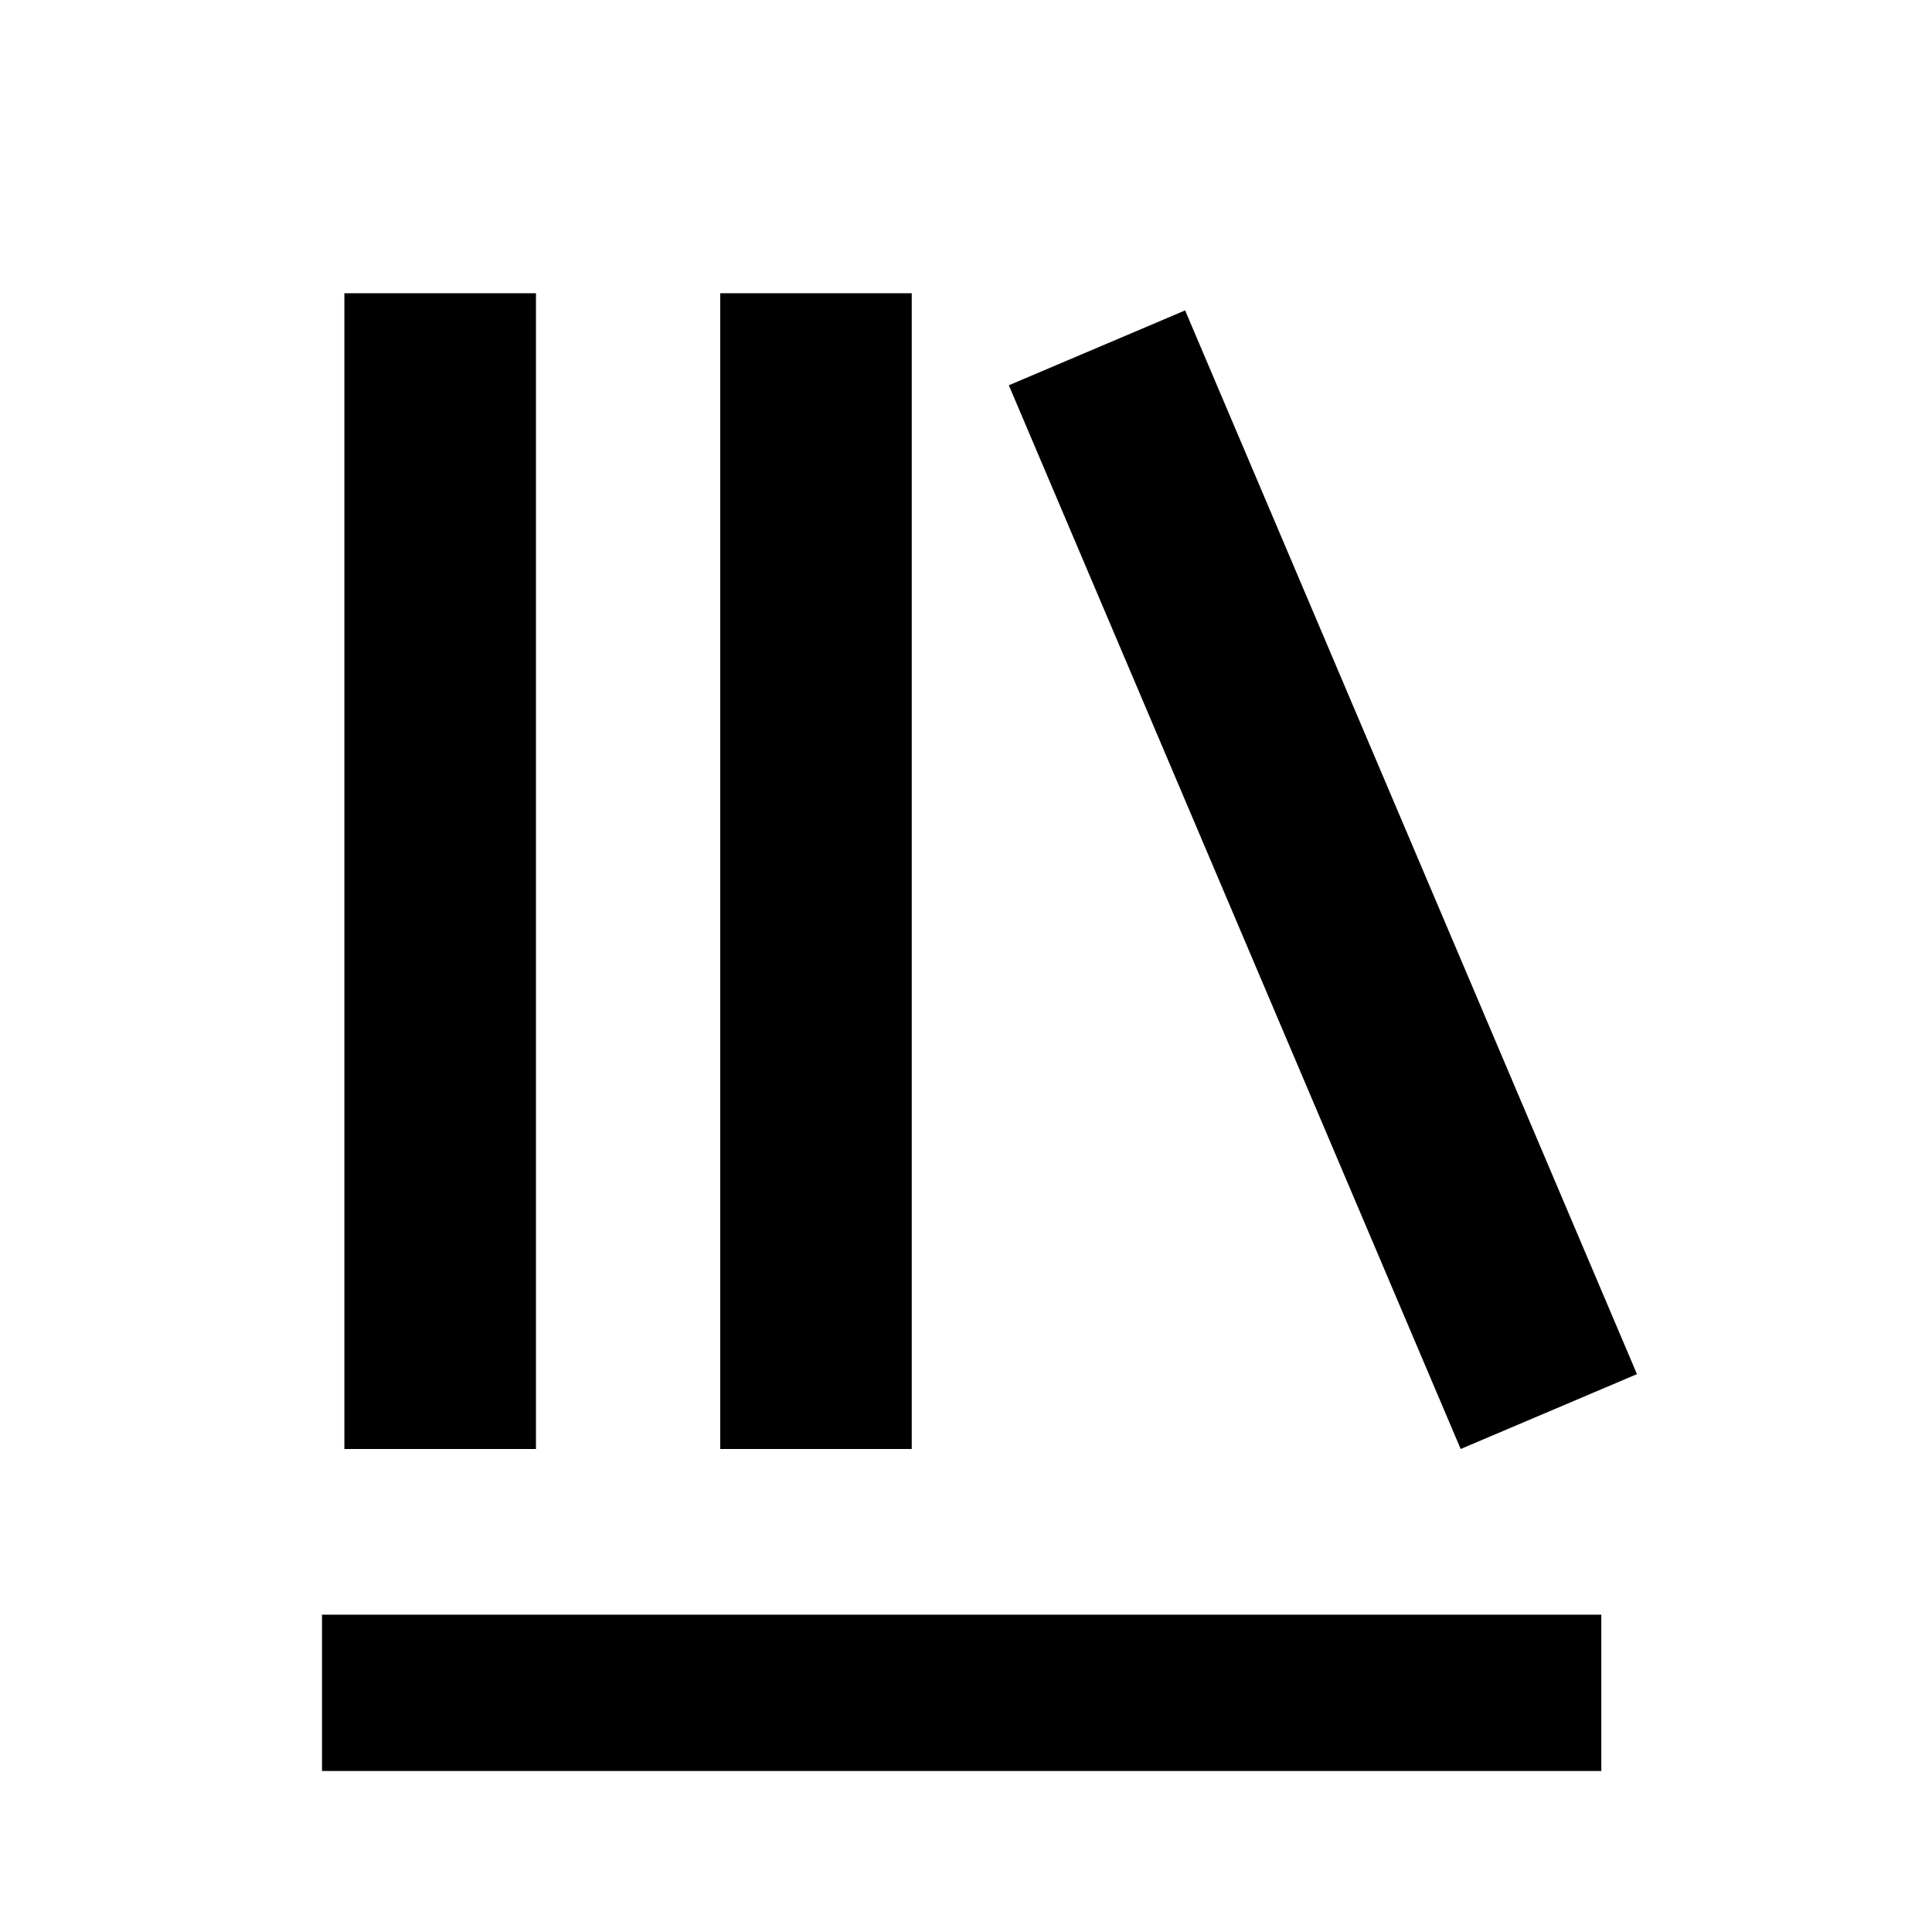 <svg xmlns="http://www.w3.org/2000/svg" viewBox="0 0 24 24"><path fill="none" d="M0 0h24v24H0V0z"/><path d="M1.088 2.566h17.42v17.42H1.088z" fill="none"/><path d="M4 20.058h15.892V22H4z"/><path d="M2.902 1.477h17.42v17.42H2.903z" fill="none"/><g><path d="M6.658 3.643V18h-2.38V3.643zM11.326 3.643V18H8.947V3.643zM14.722 3.856l5.613 13.214-2.19.93-5.613-13.214z"/></g></svg>